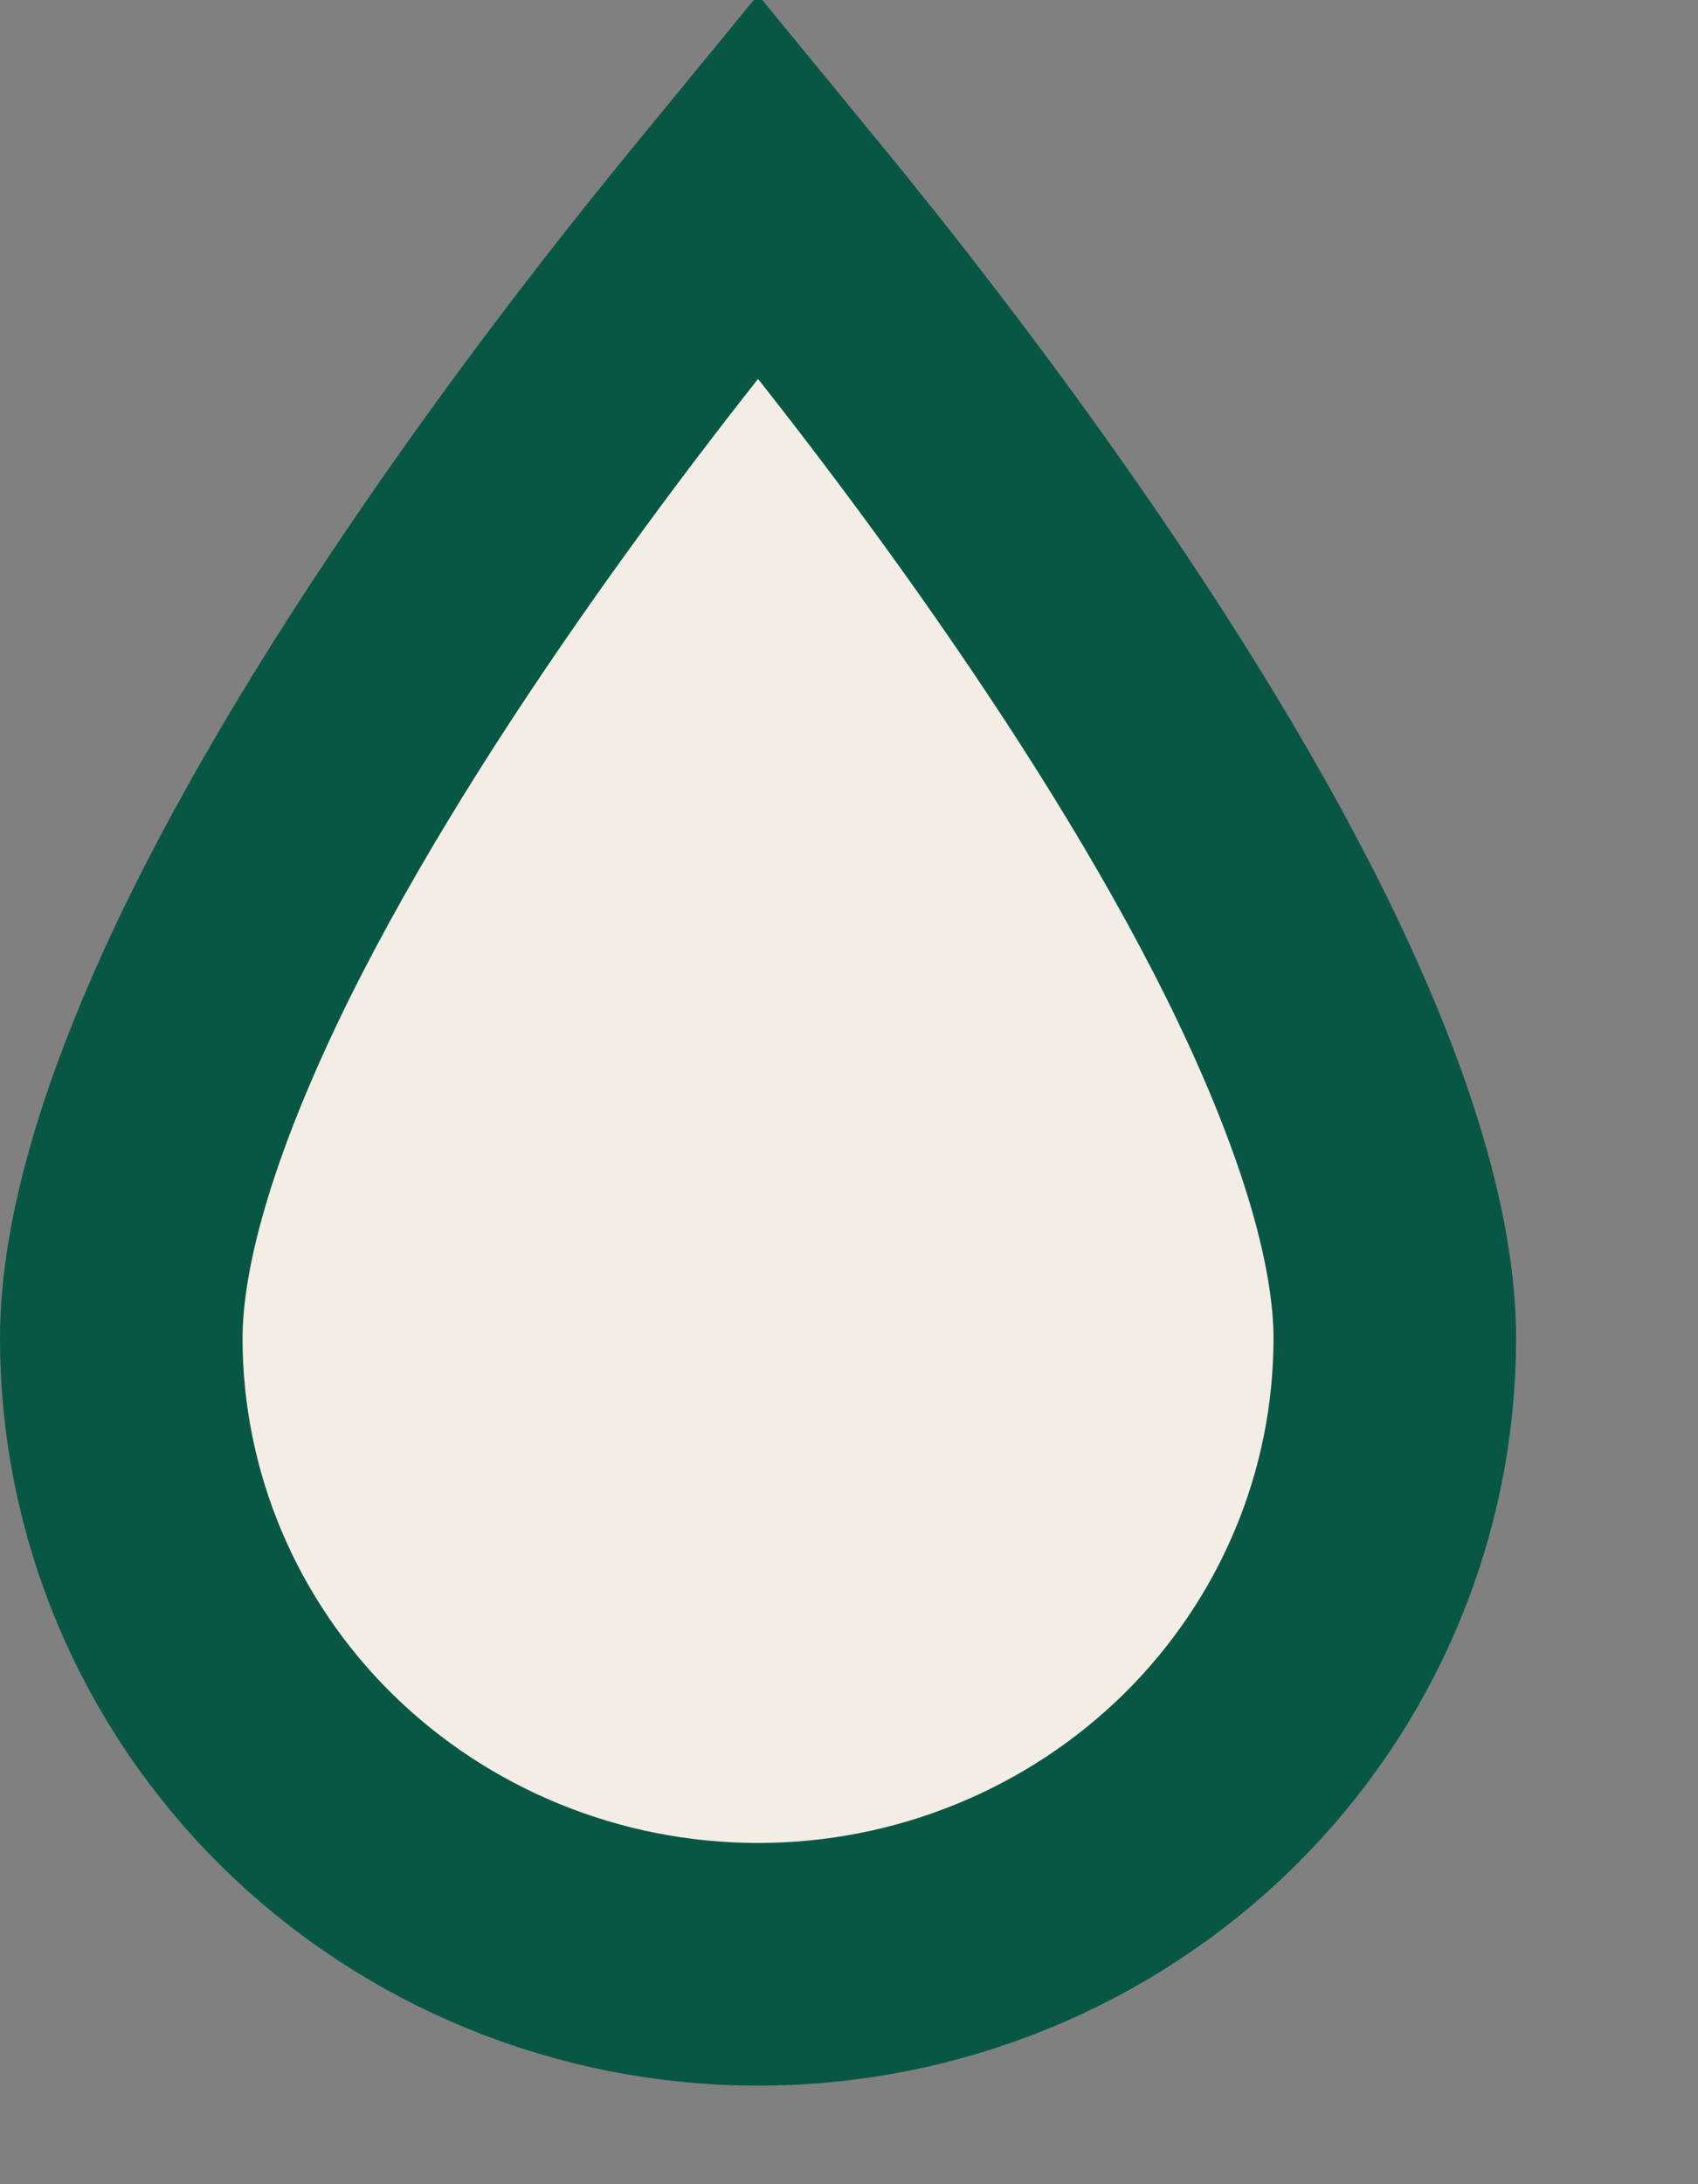 <svg width="7" height="9" viewBox="0 0 7 9" fill="none" xmlns="http://www.w3.org/2000/svg">
<rect x="0" y="0" width="7" height="9" fill="#808080" stroke="none"/>
<path d="M3.125 8.094C2.426 8.094 1.758 7.82 1.266 7.336C0.775 6.852 0.5 6.197 0.5 5.515C0.5 5.114 0.658 4.593 0.939 4.003C1.216 3.423 1.591 2.823 1.973 2.274C2.354 1.726 2.736 1.24 3.023 0.891C3.059 0.847 3.093 0.806 3.125 0.767C3.157 0.806 3.191 0.847 3.227 0.891C3.514 1.24 3.896 1.726 4.277 2.274C4.659 2.823 5.034 3.423 5.311 4.003C5.592 4.593 5.75 5.114 5.75 5.515C5.75 6.197 5.475 6.852 4.984 7.336C4.492 7.82 3.824 8.094 3.125 8.094Z" fill="#F3EDE5" stroke="#085745"/>
</svg>
